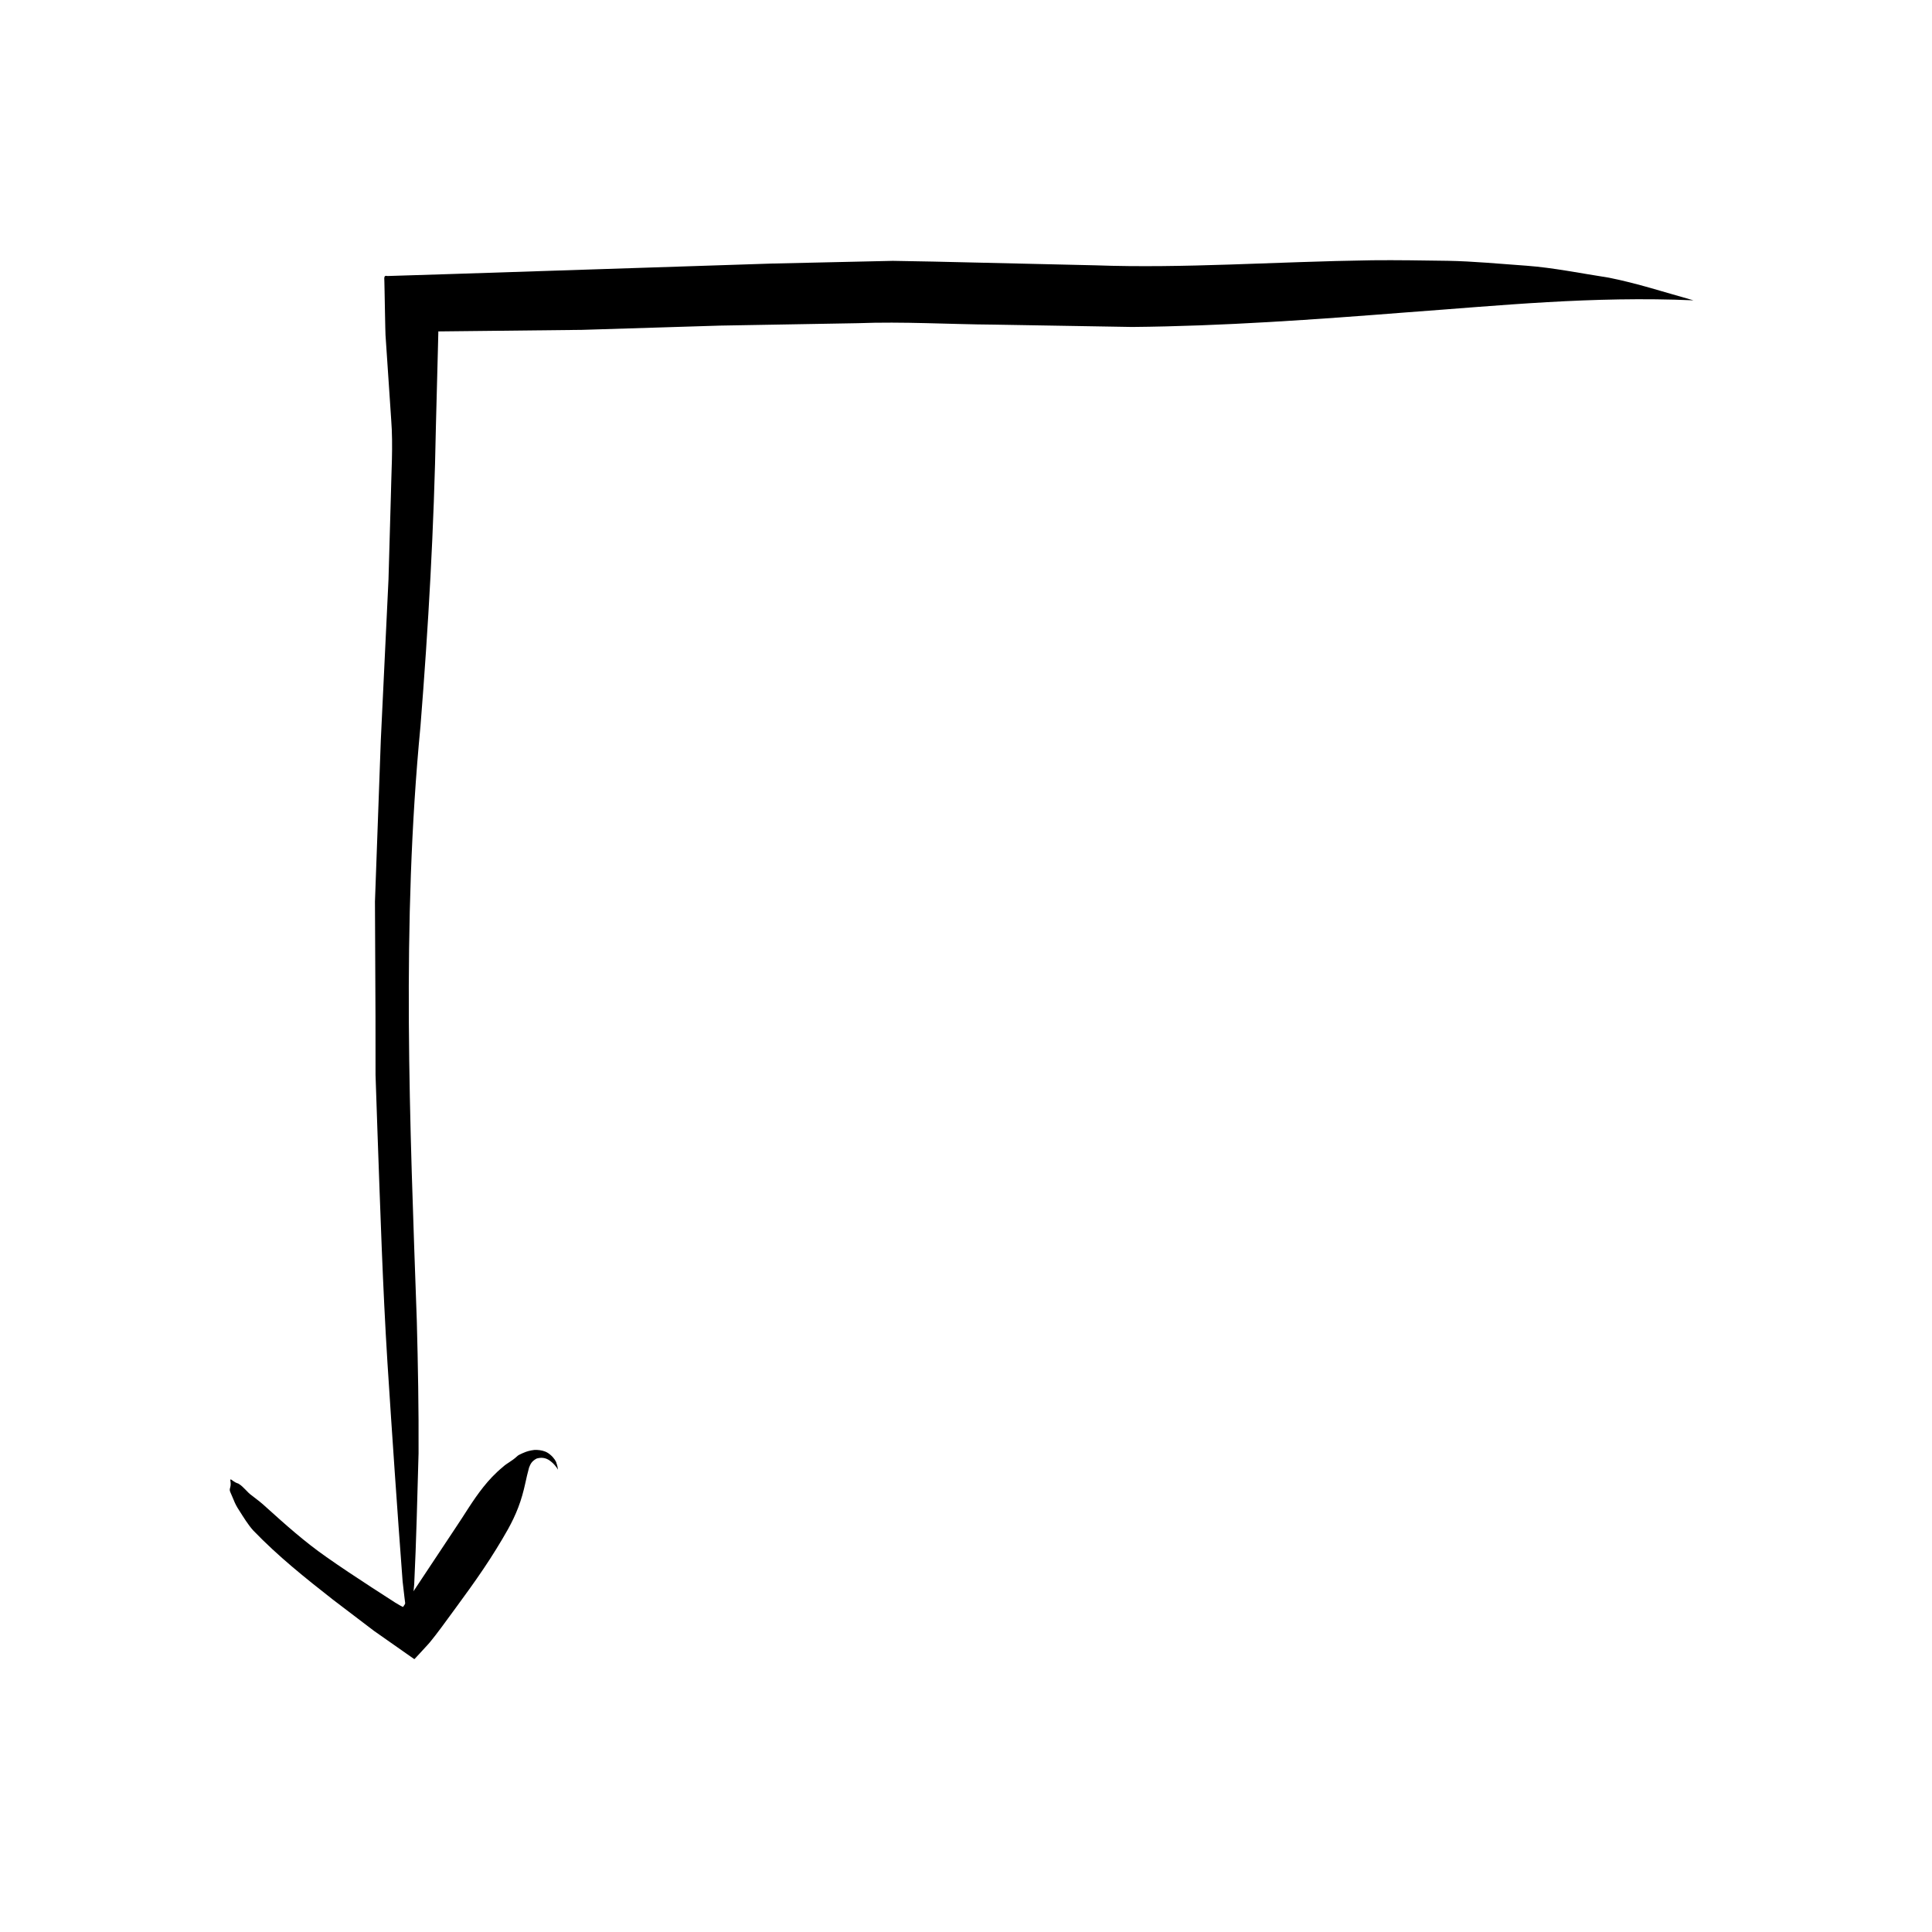 <?xml version="1.0" encoding="UTF-8"?>
<!-- The Best Svg Icon site in the world: iconSvg.co, Visit us! https://iconsvg.co -->
<svg fill="#000000" width="800px" height="800px" version="1.1" viewBox="144 144 512 512" xmlns="http://www.w3.org/2000/svg">
 <g>
  <path d="m291.87 533.47c-0.262-0.43-0.535-0.836-0.848-1.184-0.328-0.359-0.523-0.598-1.215-1.129-1.27-0.977-2.562-0.938-3.606-0.621-1.461 0.77-1.684 1.688-1.996 2.398-0.422 1.531-0.684 2.719-0.953 3.953-0.523 2.41-1.129 4.57-1.91 6.594-1.535 4.055-3.691 7.535-5.812 11.008-4.332 7.059-9.391 13.73-14.461 20.668l-1.598 2.117c-0.711 0.855-1.371 1.805-2.109 2.586l-2.188 2.383-1.109 1.195c-0.102 0.07-0.18 0.266-0.289 0.23l-0.312-0.215-0.637-0.441-9.723-6.82-10.902-8.293c-7.246-5.68-14.5-11.457-21.086-18.305-1.422-1.578-2.559-3.488-3.699-5.266-0.578-0.875-1.109-1.809-1.508-2.867l-0.641-1.5c-0.195-0.5-0.535-0.922-0.293-1.656 0.398-1.344-0.121-2.117 0.133-2.238 0.203-0.098 0.82 0.742 2.07 1.102 1.512 0.922 2.242 2.254 3.629 3.211 1.336 0.996 2.625 2.012 3.797 3.113 4.992 4.508 10.152 9.125 15.852 13.098 3.961 2.797 8.047 5.477 12.141 8.152l6.195 4c0.961 0.562 1.414 0.863 2.023 1.117l13.93-20.992c2.359-3.457 4.457-7.16 7.352-10.797 1.445-1.812 3.094-3.613 5.211-5.352 1.027-0.957 2.367-1.512 3.723-2.785 0.328-0.344 0.762-0.48 1.395-0.797l0.891-0.367c0.352-0.137 0.988-0.312 1.484-0.402l0.785-0.117c0.402-0.031 0.969-0.012 1.461 0.059 1.031 0.156 1.914 0.441 2.816 1.234 0.898 0.73 1.547 1.785 1.598 2.195 0.215 0.57 0.344 1.16 0.41 1.73z"/>
  <path d="m592.81 223.59c-26.852-1.16-51.453 1.402-75.98 3.184-24.453 1.914-48.621 3.648-72.801 3.875-12.16-0.207-24.363-0.414-36.586-0.621-12.047-0.086-24.023-0.84-36.184-0.379l-36.414 0.637c-12.203 0.379-24.398 0.75-36.578 1.129l-38.082 0.414c0.012-0.016 0.031-0.02 0.004-0.086-0.012 0.074-0.012-0.277-0.023 0.145l-0.125 5.039-0.523 20.098c-0.484 26.652-2 53.121-4.086 79.41-5.055 52.48-2.832 104.85-0.973 157.61 0.312 11.688 0.523 23.418 0.465 35.09-0.336 11.699-0.598 23.301-1.152 34.691-0.52 5.391-0.922 10.898-1.375 10.82-0.406-0.074-1.047-5.926-1.699-11.566-1.414-18.777-2.762-38.422-4.019-57.969-1.266-20.234-1.898-40.594-2.637-60.961l-0.52-15.277-0.012-15.32-0.141-30.633 1.551-42.777 2.035-42.578 0.605-21.215c0.121-7.07 0.656-14.156 0.109-21.176l-1.414-21.051c-0.141-1.109-0.176-5.074-0.246-8.148l-0.09-4.82-0.051-2.414c0.039-0.754-0.336-1.91 0.805-1.594l16.605-0.52 85.188-2.781 21.438-0.48 10.723-0.238 10.777 0.195 42.855 0.988c23.473 0.848 47.395-0.957 73.441-1.34 6.516-0.066 13.191 0.047 19.965 0.145 6.781 0.117 13.785 0.801 20.879 1.301 7.098 0.527 14.398 2.023 21.793 3.164 7.402 1.457 14.883 3.902 22.473 6.016z"/>
 </g>
</svg>